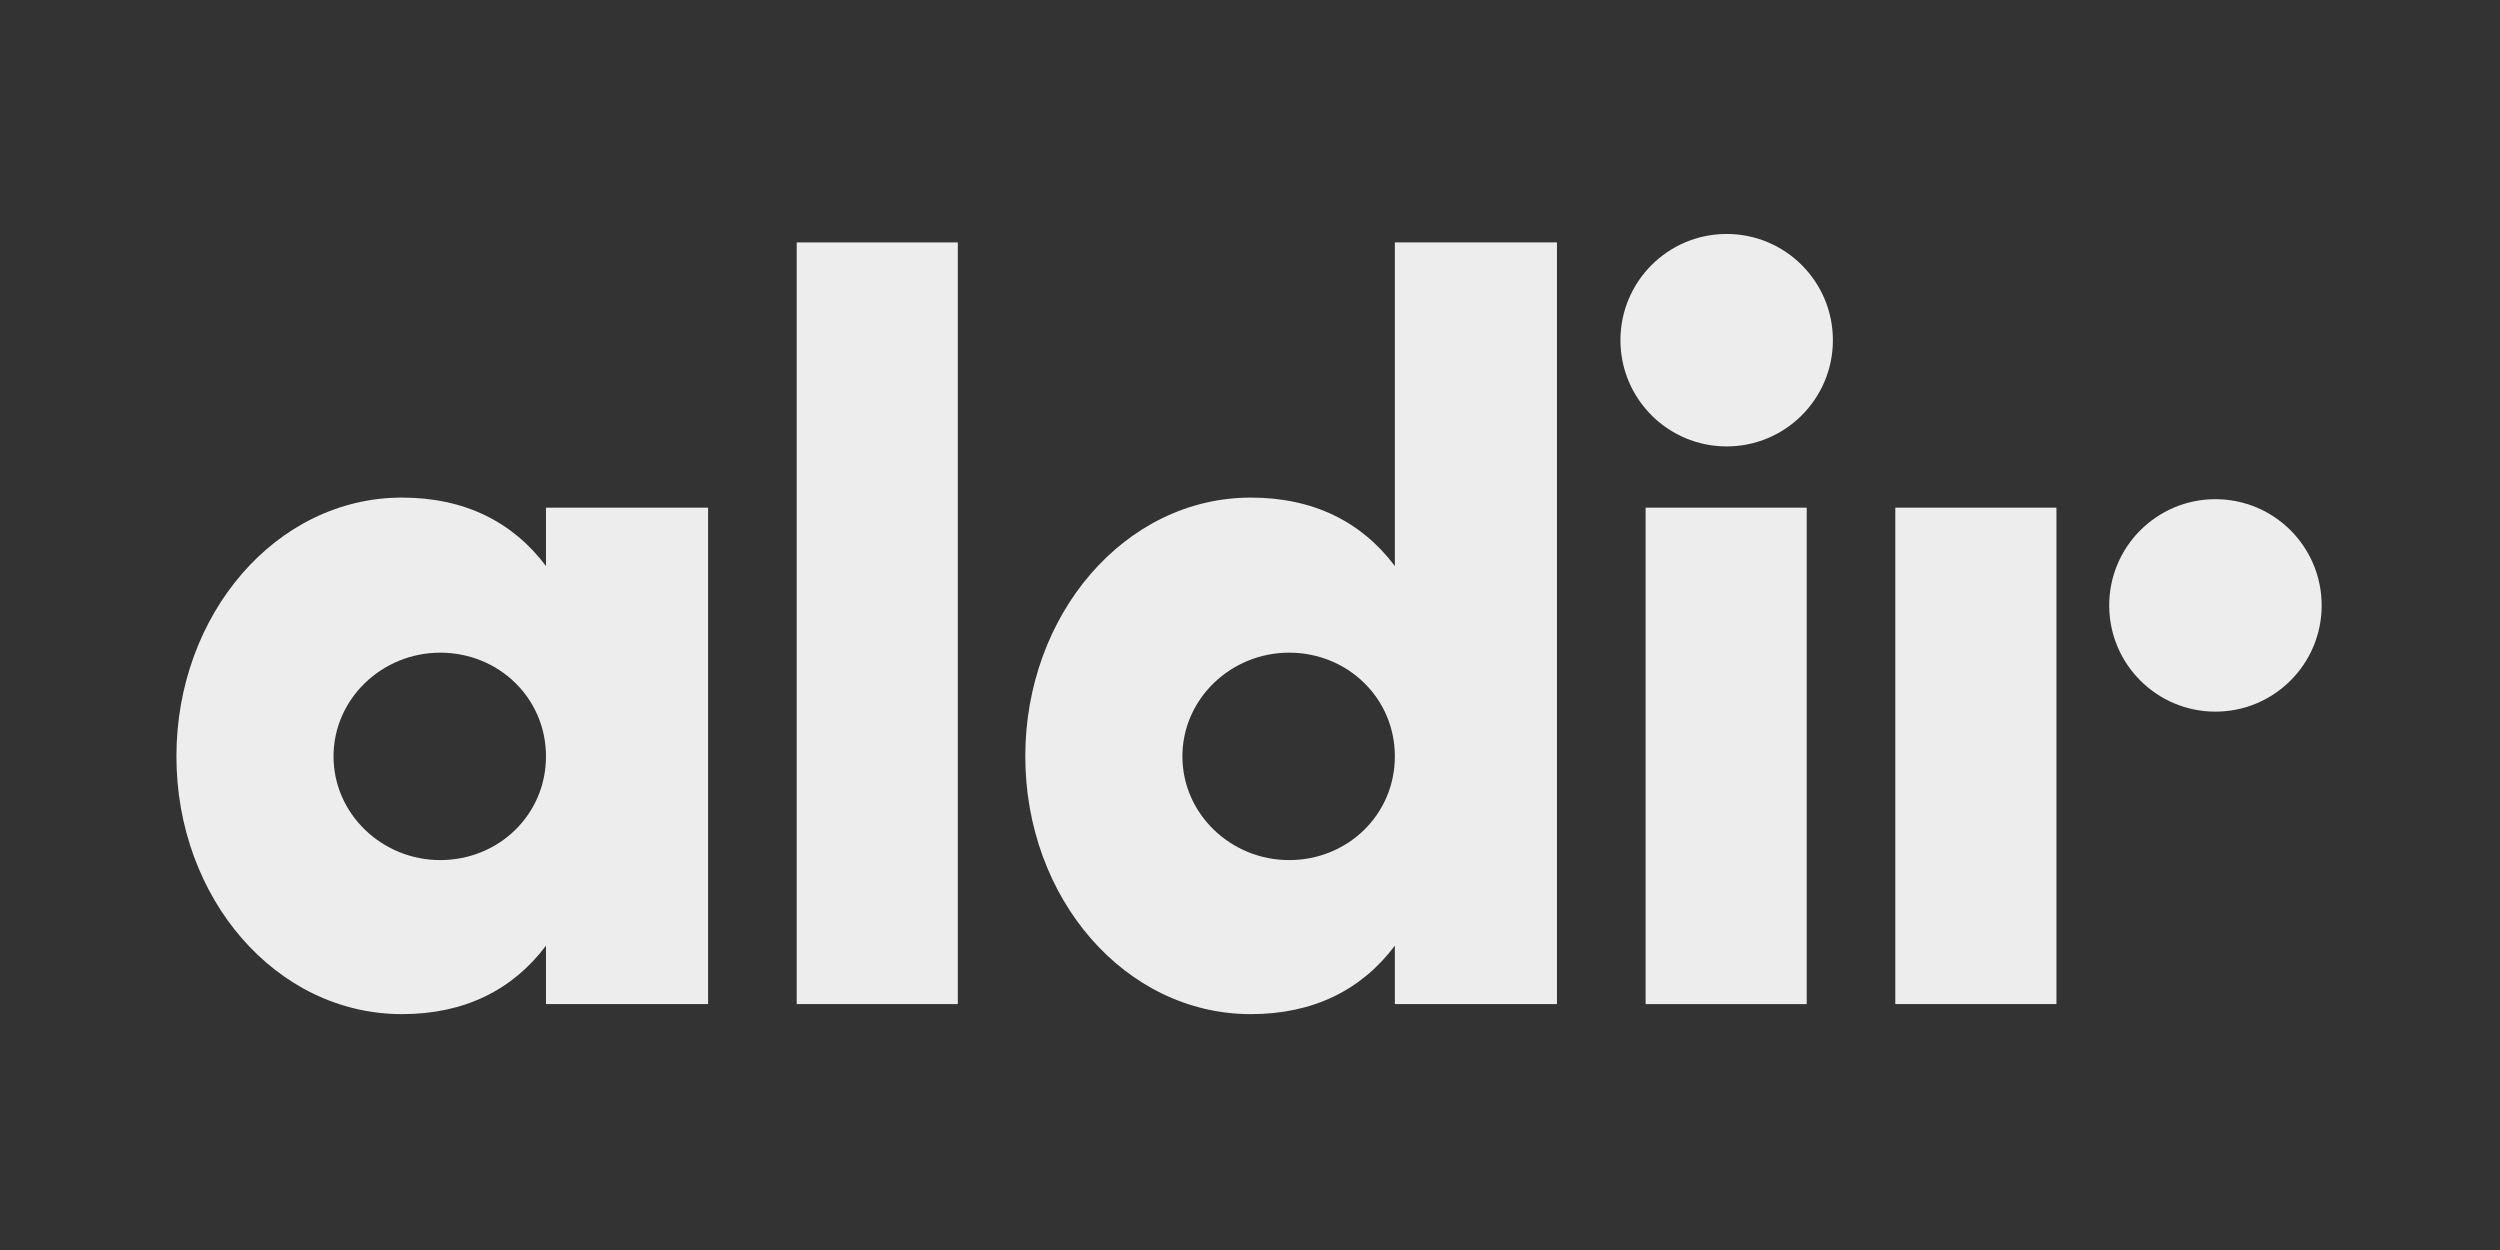 <svg width="224" height="112" viewBox="0 0 224 112" fill="none" xmlns="http://www.w3.org/2000/svg">
<rect x="0" y="0" width="224" height="112" fill="#333333" stroke="none"/>
<path d="M39.446 77.064C34.214 77.064 29.884 72.914 29.884 67.771C29.884 62.629 34.214 58.479 39.446 58.479C44.679 58.479 48.92 62.539 48.92 67.771C48.92 73.004 44.679 77.064 39.446 77.064ZM48.92 50.719C45.942 46.749 41.612 44.584 36.017 44.584C24.741 44.584 15.807 55.05 15.807 67.769C15.807 80.489 24.741 90.866 36.017 90.866C41.612 90.866 45.942 88.7 48.92 84.732V89.964H63.444V45.487H48.92V50.721V50.719Z" fill="#EDEDED"/>
<path d="M85.82 21.721H71.385V89.966H85.82V21.721Z" fill="#EDEDED"/>
<path d="M115.506 77.064C110.273 77.064 105.943 72.914 105.943 67.771C105.943 62.629 110.273 58.479 115.506 58.479C120.738 58.479 124.979 62.539 124.979 67.771C124.979 73.004 120.738 77.064 115.506 77.064ZM124.979 50.719C122.002 46.749 117.671 44.584 112.077 44.584C100.8 44.584 91.866 55.05 91.866 67.769C91.866 80.489 100.8 90.866 112.077 90.866C117.671 90.866 122.002 88.7 124.979 84.732V89.964H139.503V21.721H124.979V50.719Z" fill="#EDEDED"/>
<path d="M161.881 45.487H147.446V89.968H161.881V45.487Z" fill="#EDEDED"/>
<path d="M154.709 20.963C149.453 20.963 145.191 25.224 145.191 30.481C145.191 35.737 149.453 39.999 154.709 39.999C159.966 39.999 164.227 35.737 164.227 30.481C164.227 25.224 159.966 20.963 154.709 20.963Z" fill="#EDEDED"/>
<path d="M198.503 44.727C193.247 44.727 188.985 48.989 188.985 54.245C188.985 59.502 193.247 63.763 198.503 63.763C203.76 63.763 208.021 59.502 208.021 54.245C208.021 48.989 203.76 44.727 198.503 44.727Z" fill="#EDEDED"/>
<path d="M169.82 89.966H184.257V69.395V50.54V45.487H169.82V89.966Z" fill="#EDEDED"/>
</svg>
